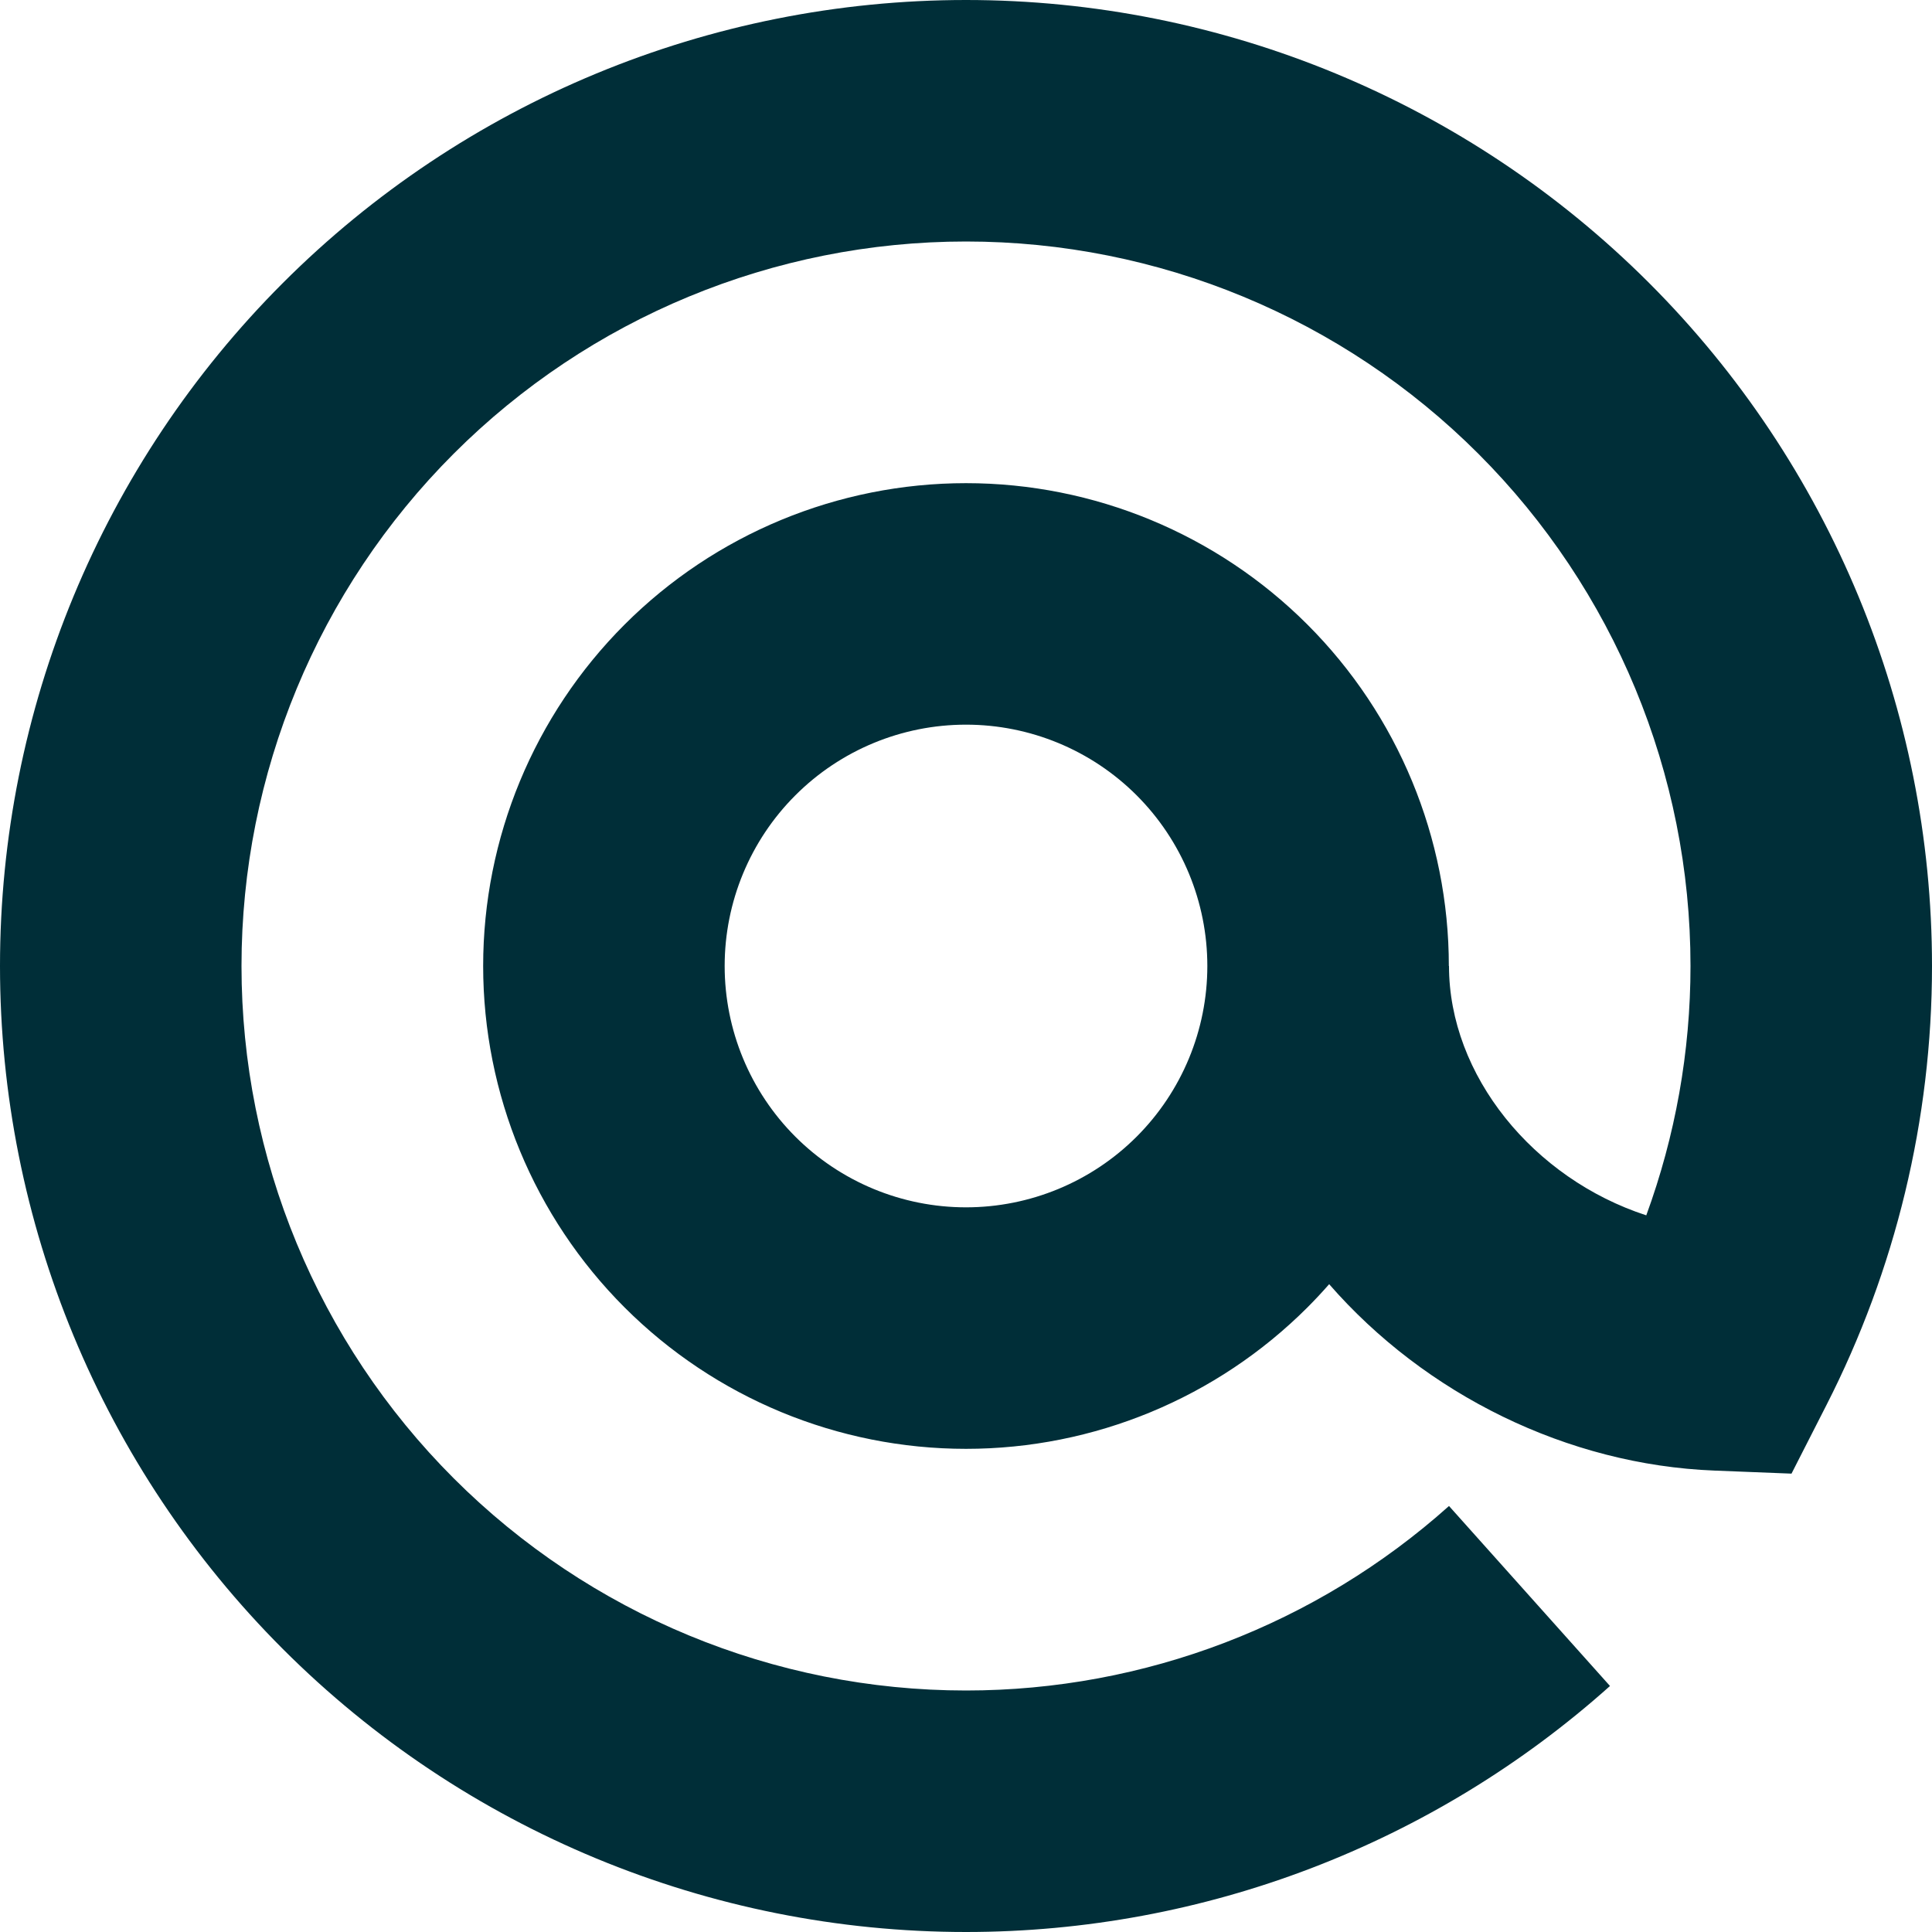 <svg xmlns="http://www.w3.org/2000/svg" fill="none" viewBox="0 0 36 36" id="Sign-At--Streamline-Sharp" height="36" width="36">
  <desc>
    Sign At Streamline Icon: https://streamlinehq.com
  </desc>
  <g id="Solid/05-Mail/05-Sign/sign-at--mail-email-at-sign-read-address">
    <path id="Union" fill="#002e38" fill-rule="evenodd" d="M18 0C13.226 0 8.648 1.896 5.272 5.272 1.896 8.648 0 13.226 0 18s1.896 9.352 5.272 12.728C8.648 34.104 13.226 36 18 36c4.439 0 8.709 -1.64 12 -4.584l-3 -3.354C24.532 30.27 21.329 31.5 18 31.5c-3.58 0 -7.014 -1.422 -9.546 -3.954C5.922 25.014 4.5 21.58 4.5 18c0 -3.58 1.422 -7.014 3.954 -9.546S14.42 4.5 18 4.5c3.58 0 7.014 1.422 9.546 3.954C30.078 10.986 31.5 14.42 31.5 18c0 1.6 -0.284 3.171 -0.824 4.646C28.572 21.961 27 20.038 27 18h-0.003c0 -2.386 -0.948 -4.675 -2.635 -6.362C22.675 9.951 20.386 9.003 18 9.003c-2.386 0 -4.675 0.948 -6.362 2.635C9.951 13.325 9.003 15.614 9.003 18c0 2.386 0.948 4.675 2.635 6.362C13.325 26.049 15.614 26.997 18 26.997c2.386 0 4.675 -0.948 6.362 -2.635 0.14 -0.14 0.275 -0.285 0.405 -0.433 1.793 2.057 4.442 3.365 7.176 3.473l1.439 0.057 0.654 -1.283C35.315 23.667 36 20.869 36 18c0 -4.774 -1.896 -9.352 -5.272 -12.728C27.352 1.896 22.774 0 18 0ZM14.82 14.82C15.663 13.976 16.807 13.503 18 13.503c1.193 0 2.337 0.474 3.18 1.317 0.843 0.843 1.317 1.987 1.317 3.18 0 1.193 -0.474 2.337 -1.317 3.18 -0.843 0.843 -1.987 1.317 -3.18 1.317 -1.193 0 -2.337 -0.474 -3.18 -1.317 -0.843 -0.843 -1.317 -1.987 -1.317 -3.18 0 -1.193 0.474 -2.337 1.317 -3.18Z" clip-rule="evenodd" stroke-width="1.5"></path>
  </g>
</svg>